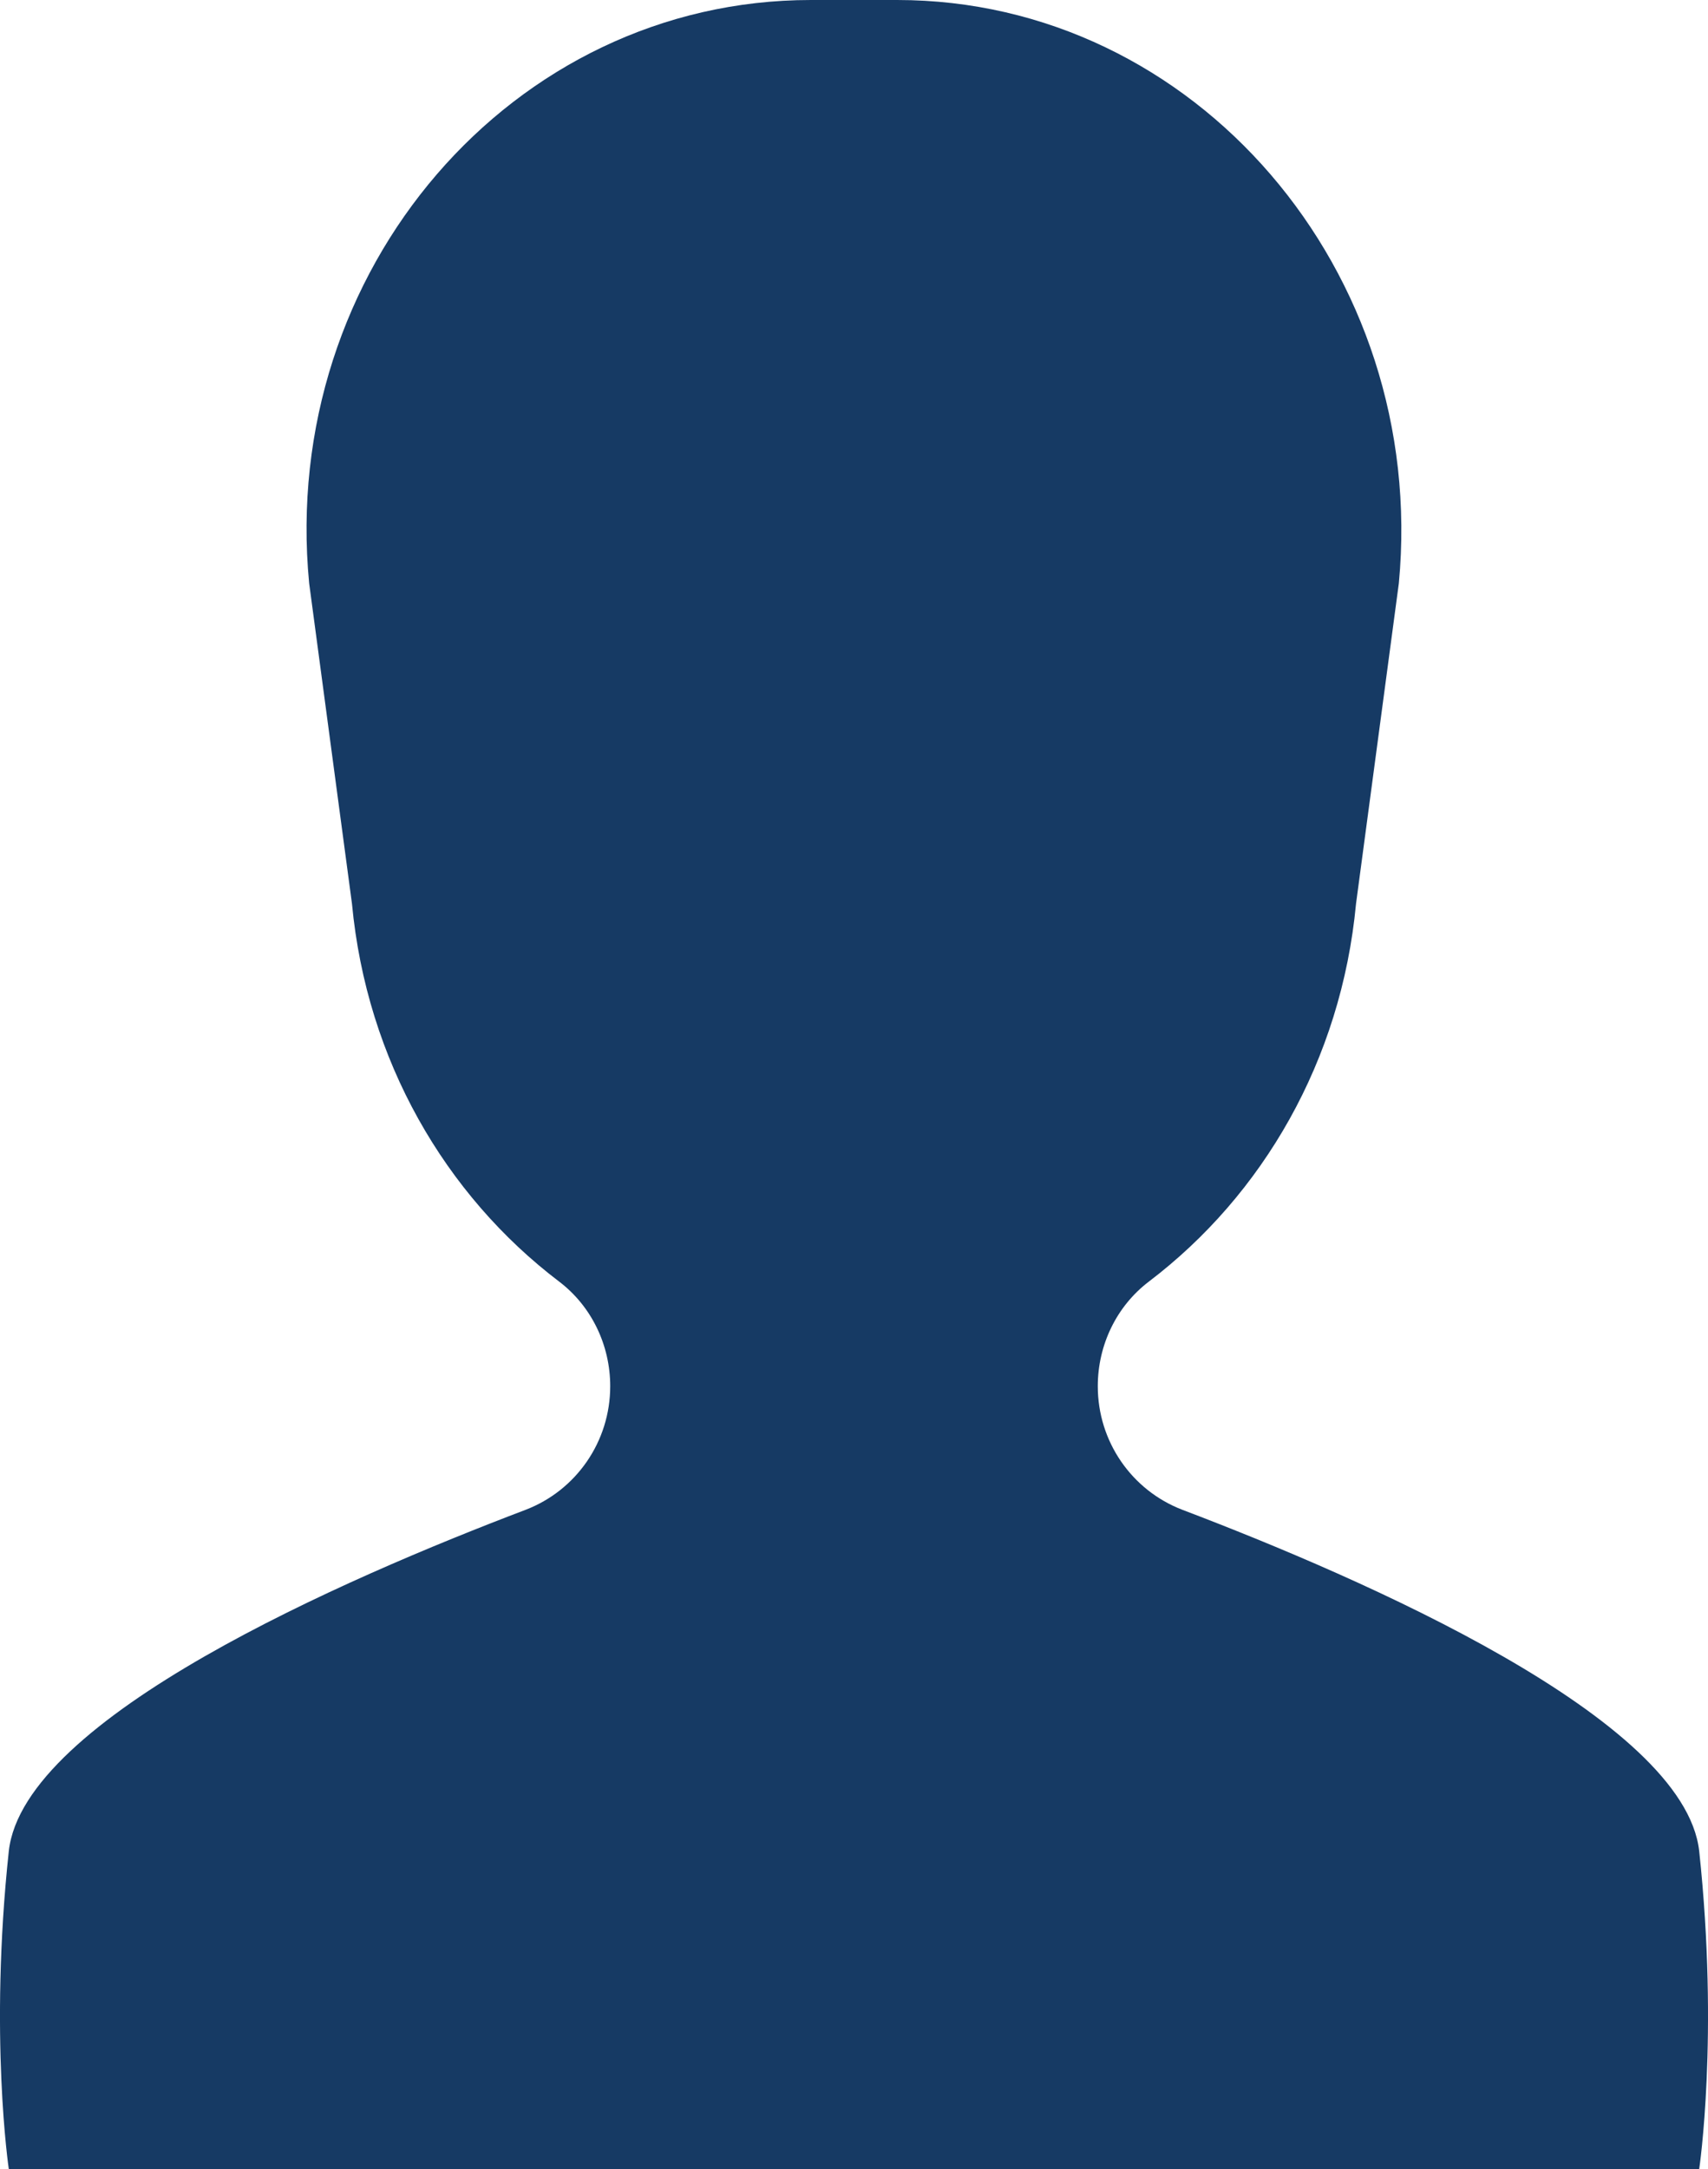 <svg width="26" height="33" viewBox="0 0 26 33" fill="none" xmlns="http://www.w3.org/2000/svg">
<g clip-path="url(#clip0_133_137)">
<path d="M25.866 28.163C25.642 26.145 20.759 24.018 17.996 22.969C17.227 22.673 16.711 21.931 16.711 21.09C16.711 20.467 16.994 19.873 17.49 19.497C19.221 18.182 20.418 16.134 20.642 13.75L21.294 8.873C21.741 4.125 18.19 0 13.657 0H12.343C7.8 0 4.249 4.115 4.706 8.873L5.358 13.75C5.582 16.134 6.779 18.182 8.51 19.497C9.006 19.873 9.289 20.467 9.289 21.09C9.289 21.931 8.773 22.673 8.004 22.969C5.242 24.018 0.358 26.135 0.134 28.163C-0.168 30.982 0.134 33 0.134 33H25.866C25.866 33 26.168 30.982 25.866 28.163Z" fill="#163A64"/>
</g>
<defs>
<clipPath id="clip0_133_137">
<rect width="26" height="33" fill="white" transform="matrix(1 0 0 -1 0 33)"/>
</clipPath>
</defs>
</svg>

